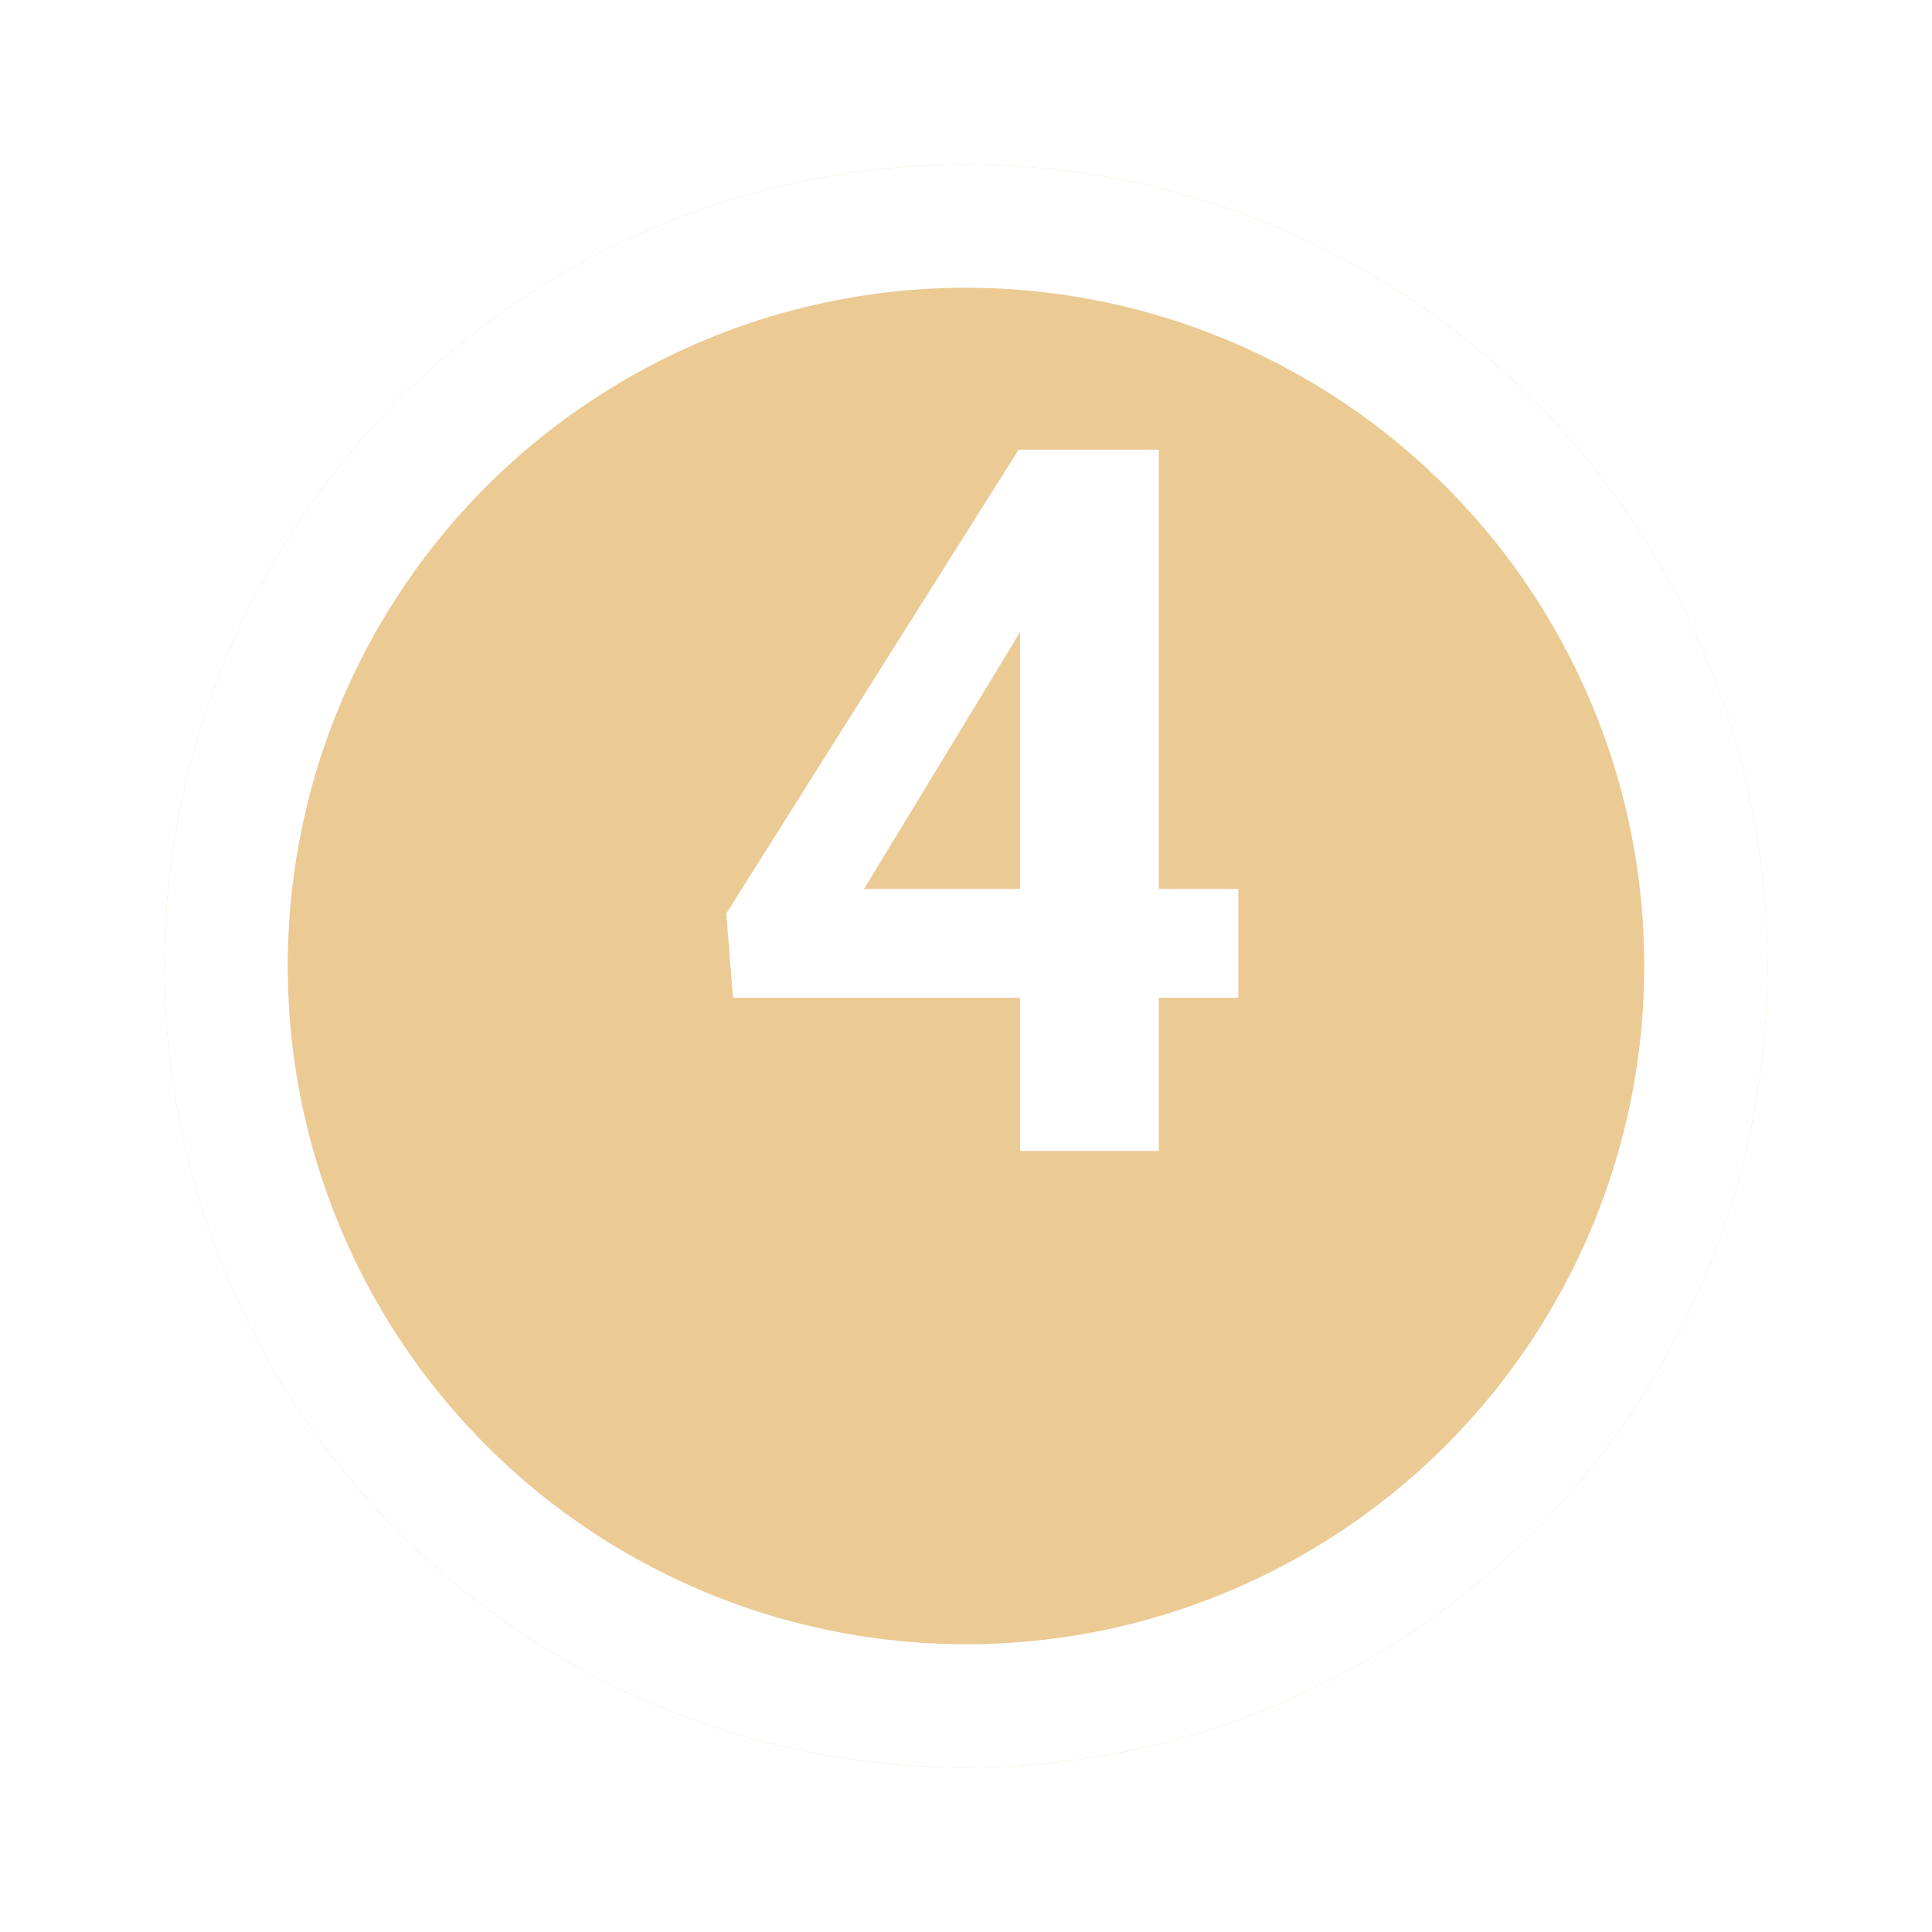 <?xml version="1.0" encoding="UTF-8"?> <svg xmlns="http://www.w3.org/2000/svg" width="47" height="47" viewBox="0 0 47 47" fill="none"> <g filter="url(#filter0_d_109_9)"> <circle cx="23.5" cy="19.5" r="19.5" fill="#EBCA94"></circle> <circle cx="23.5" cy="19.5" r="18" stroke="white" stroke-width="3"></circle> </g> <path d="M30.125 21.625V24.273H17.832L17.668 22.223L24.781 10.938H27.465L24.559 15.801L21.02 21.625H30.125ZM28.191 10.938V28H24.816V10.938H28.191Z" fill="white"></path> <defs> <filter id="filter0_d_109_9" x="0" y="0" width="47" height="47" filterUnits="userSpaceOnUse" color-interpolation-filters="sRGB"> <feFlood flood-opacity="0" result="BackgroundImageFix"></feFlood> <feColorMatrix in="SourceAlpha" type="matrix" values="0 0 0 0 0 0 0 0 0 0 0 0 0 0 0 0 0 0 127 0" result="hardAlpha"></feColorMatrix> <feOffset dy="4"></feOffset> <feGaussianBlur stdDeviation="2"></feGaussianBlur> <feComposite in2="hardAlpha" operator="out"></feComposite> <feColorMatrix type="matrix" values="0 0 0 0 0 0 0 0 0 0 0 0 0 0 0 0 0 0 0.25 0"></feColorMatrix> <feBlend mode="normal" in2="BackgroundImageFix" result="effect1_dropShadow_109_9"></feBlend> <feBlend mode="normal" in="SourceGraphic" in2="effect1_dropShadow_109_9" result="shape"></feBlend> </filter> </defs> </svg> 